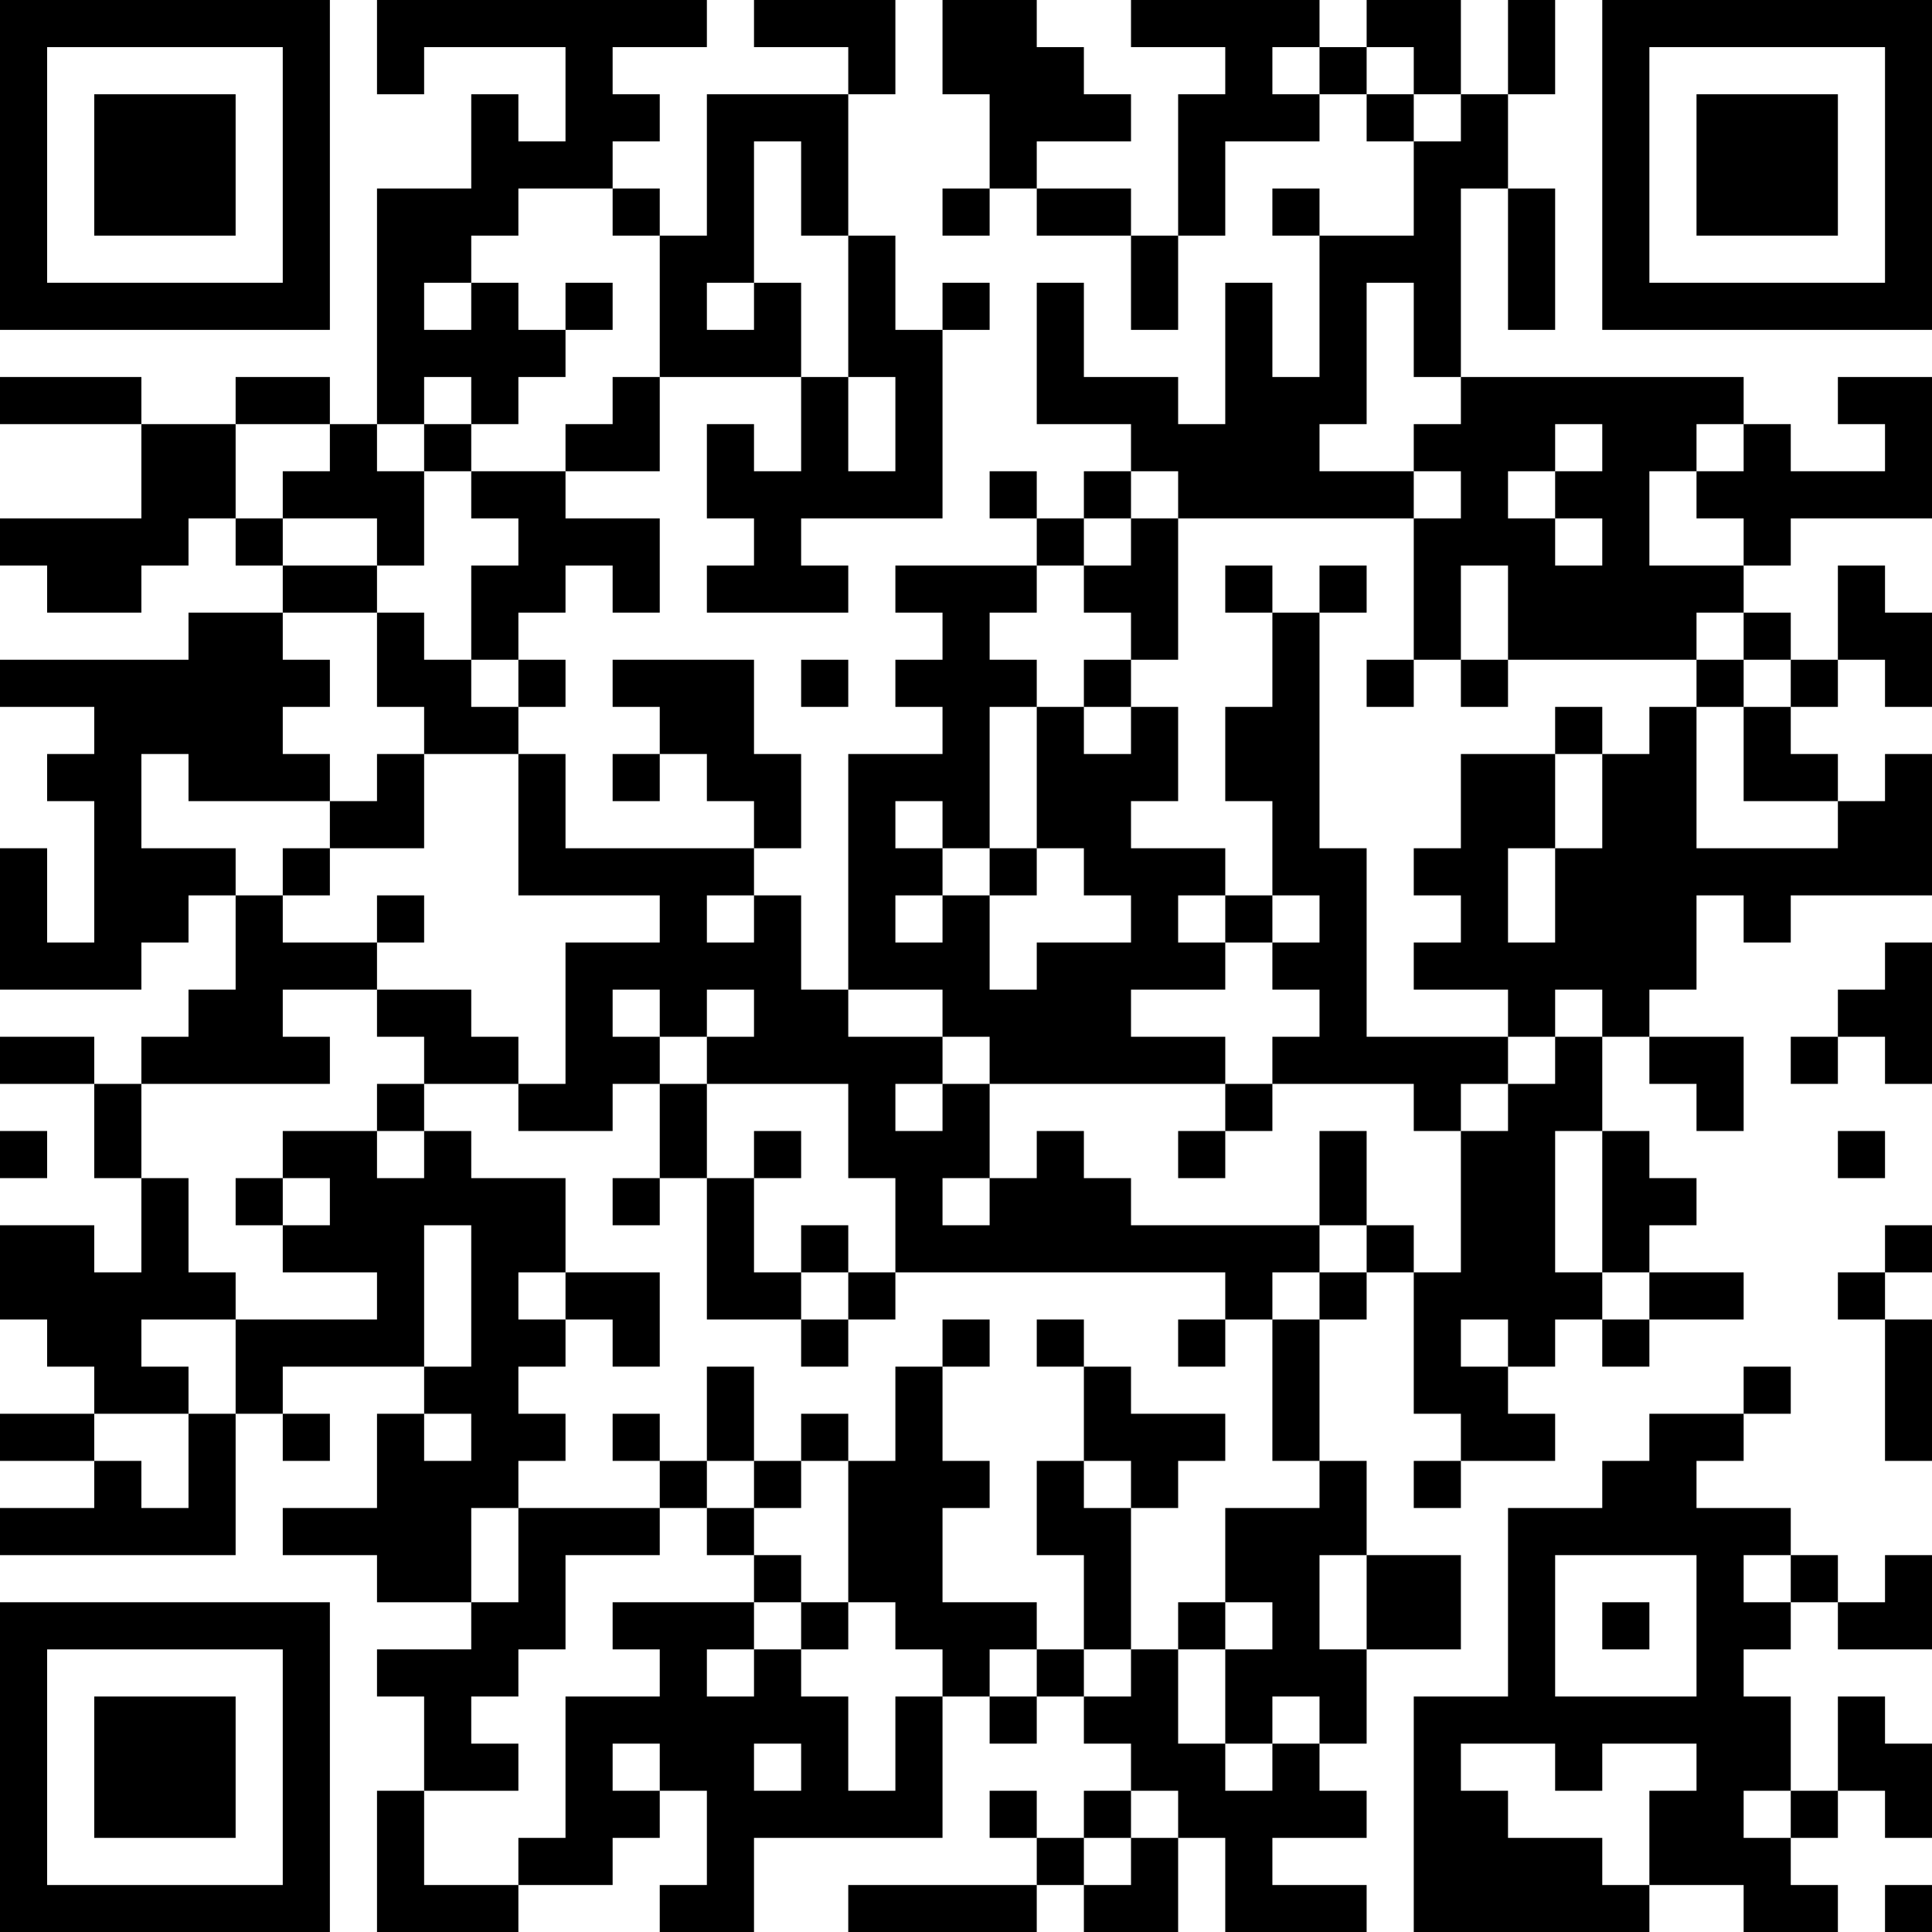 <?xml version="1.0" encoding="UTF-8"?>
<svg xmlns="http://www.w3.org/2000/svg" version="1.1" width="250" height="250" viewBox="0 0 250 250"><rect x="0" y="0" width="250" height="250" fill="#ffffff"/><g transform="scale(6.098)"><g transform="translate(0,0)"><path fill-rule="evenodd" d="M8 0L8 2L9 2L9 1L12 1L12 3L11 3L11 2L10 2L10 4L8 4L8 9L7 9L7 8L5 8L5 9L3 9L3 8L0 8L0 9L3 9L3 11L0 11L0 12L1 12L1 13L3 13L3 12L4 12L4 11L5 11L5 12L6 12L6 13L4 13L4 14L0 14L0 15L2 15L2 16L1 16L1 17L2 17L2 20L1 20L1 18L0 18L0 21L3 21L3 20L4 20L4 19L5 19L5 21L4 21L4 22L3 22L3 23L2 23L2 22L0 22L0 23L2 23L2 25L3 25L3 27L2 27L2 26L0 26L0 28L1 28L1 29L2 29L2 30L0 30L0 31L2 31L2 32L0 32L0 33L5 33L5 30L6 30L6 31L7 31L7 30L6 30L6 29L9 29L9 30L8 30L8 32L6 32L6 33L8 33L8 34L10 34L10 35L8 35L8 36L9 36L9 38L8 38L8 41L11 41L11 40L13 40L13 39L14 39L14 38L15 38L15 40L14 40L14 41L16 41L16 39L20 39L20 36L21 36L21 37L22 37L22 36L23 36L23 37L24 37L24 38L23 38L23 39L22 39L22 38L21 38L21 39L22 39L22 40L18 40L18 41L22 41L22 40L23 40L23 41L25 41L25 39L26 39L26 41L29 41L29 40L27 40L27 39L29 39L29 38L28 38L28 37L29 37L29 35L31 35L31 33L29 33L29 31L28 31L28 28L29 28L29 27L30 27L30 30L31 30L31 31L30 31L30 32L31 32L31 31L33 31L33 30L32 30L32 29L33 29L33 28L34 28L34 29L35 29L35 28L37 28L37 27L35 27L35 26L36 26L36 25L35 25L35 24L34 24L34 22L35 22L35 23L36 23L36 24L37 24L37 22L35 22L35 21L36 21L36 19L37 19L37 20L38 20L38 19L41 19L41 16L40 16L40 17L39 17L39 16L38 16L38 15L39 15L39 14L40 14L40 15L41 15L41 13L40 13L40 12L39 12L39 14L38 14L38 13L37 13L37 12L38 12L38 11L41 11L41 8L39 8L39 9L40 9L40 10L38 10L38 9L37 9L37 8L31 8L31 4L32 4L32 7L33 7L33 4L32 4L32 2L33 2L33 0L32 0L32 2L31 2L31 0L29 0L29 1L28 1L28 0L24 0L24 1L26 1L26 2L25 2L25 5L24 5L24 4L22 4L22 3L24 3L24 2L23 2L23 1L22 1L22 0L20 0L20 2L21 2L21 4L20 4L20 5L21 5L21 4L22 4L22 5L24 5L24 7L25 7L25 5L26 5L26 3L28 3L28 2L29 2L29 3L30 3L30 5L28 5L28 4L27 4L27 5L28 5L28 8L27 8L27 6L26 6L26 9L25 9L25 8L23 8L23 6L22 6L22 9L24 9L24 10L23 10L23 11L22 11L22 10L21 10L21 11L22 11L22 12L19 12L19 13L20 13L20 14L19 14L19 15L20 15L20 16L18 16L18 21L17 21L17 19L16 19L16 18L17 18L17 16L16 16L16 14L13 14L13 15L14 15L14 16L13 16L13 17L14 17L14 16L15 16L15 17L16 17L16 18L12 18L12 16L11 16L11 15L12 15L12 14L11 14L11 13L12 13L12 12L13 12L13 13L14 13L14 11L12 11L12 10L14 10L14 8L17 8L17 10L16 10L16 9L15 9L15 11L16 11L16 12L15 12L15 13L18 13L18 12L17 12L17 11L20 11L20 7L21 7L21 6L20 6L20 7L19 7L19 5L18 5L18 2L19 2L19 0L16 0L16 1L18 1L18 2L15 2L15 5L14 5L14 4L13 4L13 3L14 3L14 2L13 2L13 1L15 1L15 0ZM27 1L27 2L28 2L28 1ZM29 1L29 2L30 2L30 3L31 3L31 2L30 2L30 1ZM16 3L16 6L15 6L15 7L16 7L16 6L17 6L17 8L18 8L18 10L19 10L19 8L18 8L18 5L17 5L17 3ZM11 4L11 5L10 5L10 6L9 6L9 7L10 7L10 6L11 6L11 7L12 7L12 8L11 8L11 9L10 9L10 8L9 8L9 9L8 9L8 10L9 10L9 12L8 12L8 11L6 11L6 10L7 10L7 9L5 9L5 11L6 11L6 12L8 12L8 13L6 13L6 14L7 14L7 15L6 15L6 16L7 16L7 17L4 17L4 16L3 16L3 18L5 18L5 19L6 19L6 20L8 20L8 21L6 21L6 22L7 22L7 23L3 23L3 25L4 25L4 27L5 27L5 28L3 28L3 29L4 29L4 30L2 30L2 31L3 31L3 32L4 32L4 30L5 30L5 28L8 28L8 27L6 27L6 26L7 26L7 25L6 25L6 24L8 24L8 25L9 25L9 24L10 24L10 25L12 25L12 27L11 27L11 28L12 28L12 29L11 29L11 30L12 30L12 31L11 31L11 32L10 32L10 34L11 34L11 32L14 32L14 33L12 33L12 35L11 35L11 36L10 36L10 37L11 37L11 38L9 38L9 40L11 40L11 39L12 39L12 36L14 36L14 35L13 35L13 34L16 34L16 35L15 35L15 36L16 36L16 35L17 35L17 36L18 36L18 38L19 38L19 36L20 36L20 35L19 35L19 34L18 34L18 31L19 31L19 29L20 29L20 31L21 31L21 32L20 32L20 34L22 34L22 35L21 35L21 36L22 36L22 35L23 35L23 36L24 36L24 35L25 35L25 37L26 37L26 38L27 38L27 37L28 37L28 36L27 36L27 37L26 37L26 35L27 35L27 34L26 34L26 32L28 32L28 31L27 31L27 28L28 28L28 27L29 27L29 26L30 26L30 27L31 27L31 24L32 24L32 23L33 23L33 22L34 22L34 21L33 21L33 22L32 22L32 21L30 21L30 20L31 20L31 19L30 19L30 18L31 18L31 16L33 16L33 18L32 18L32 20L33 20L33 18L34 18L34 16L35 16L35 15L36 15L36 18L39 18L39 17L37 17L37 15L38 15L38 14L37 14L37 13L36 13L36 14L32 14L32 12L31 12L31 14L30 14L30 11L31 11L31 10L30 10L30 9L31 9L31 8L30 8L30 6L29 6L29 9L28 9L28 10L30 10L30 11L25 11L25 10L24 10L24 11L23 11L23 12L22 12L22 13L21 13L21 14L22 14L22 15L21 15L21 18L20 18L20 17L19 17L19 18L20 18L20 19L19 19L19 20L20 20L20 19L21 19L21 21L22 21L22 20L24 20L24 19L23 19L23 18L22 18L22 15L23 15L23 16L24 16L24 15L25 15L25 17L24 17L24 18L26 18L26 19L25 19L25 20L26 20L26 21L24 21L24 22L26 22L26 23L21 23L21 22L20 22L20 21L18 21L18 22L20 22L20 23L19 23L19 24L20 24L20 23L21 23L21 25L20 25L20 26L21 26L21 25L22 25L22 24L23 24L23 25L24 25L24 26L28 26L28 27L27 27L27 28L26 28L26 27L19 27L19 25L18 25L18 23L15 23L15 22L16 22L16 21L15 21L15 22L14 22L14 21L13 21L13 22L14 22L14 23L13 23L13 24L11 24L11 23L12 23L12 20L14 20L14 19L11 19L11 16L9 16L9 15L8 15L8 13L9 13L9 14L10 14L10 15L11 15L11 14L10 14L10 12L11 12L11 11L10 11L10 10L12 10L12 9L13 9L13 8L14 8L14 5L13 5L13 4ZM12 6L12 7L13 7L13 6ZM9 9L9 10L10 10L10 9ZM33 9L33 10L32 10L32 11L33 11L33 12L34 12L34 11L33 11L33 10L34 10L34 9ZM36 9L36 10L35 10L35 12L37 12L37 11L36 11L36 10L37 10L37 9ZM24 11L24 12L23 12L23 13L24 13L24 14L23 14L23 15L24 15L24 14L25 14L25 11ZM26 12L26 13L27 13L27 15L26 15L26 17L27 17L27 19L26 19L26 20L27 20L27 21L28 21L28 22L27 22L27 23L26 23L26 24L25 24L25 25L26 25L26 24L27 24L27 23L30 23L30 24L31 24L31 23L32 23L32 22L29 22L29 18L28 18L28 13L29 13L29 12L28 12L28 13L27 13L27 12ZM17 14L17 15L18 15L18 14ZM29 14L29 15L30 15L30 14ZM31 14L31 15L32 15L32 14ZM36 14L36 15L37 15L37 14ZM33 15L33 16L34 16L34 15ZM8 16L8 17L7 17L7 18L6 18L6 19L7 19L7 18L9 18L9 16ZM21 18L21 19L22 19L22 18ZM8 19L8 20L9 20L9 19ZM15 19L15 20L16 20L16 19ZM27 19L27 20L28 20L28 19ZM40 20L40 21L39 21L39 22L38 22L38 23L39 23L39 22L40 22L40 23L41 23L41 20ZM8 21L8 22L9 22L9 23L8 23L8 24L9 24L9 23L11 23L11 22L10 22L10 21ZM14 23L14 25L13 25L13 26L14 26L14 25L15 25L15 28L17 28L17 29L18 29L18 28L19 28L19 27L18 27L18 26L17 26L17 27L16 27L16 25L17 25L17 24L16 24L16 25L15 25L15 23ZM0 24L0 25L1 25L1 24ZM28 24L28 26L29 26L29 24ZM33 24L33 27L34 27L34 28L35 28L35 27L34 27L34 24ZM39 24L39 25L40 25L40 24ZM5 25L5 26L6 26L6 25ZM9 26L9 29L10 29L10 26ZM40 26L40 27L39 27L39 28L40 28L40 31L41 31L41 28L40 28L40 27L41 27L41 26ZM12 27L12 28L13 28L13 29L14 29L14 27ZM17 27L17 28L18 28L18 27ZM20 28L20 29L21 29L21 28ZM22 28L22 29L23 29L23 31L22 31L22 33L23 33L23 35L24 35L24 32L25 32L25 31L26 31L26 30L24 30L24 29L23 29L23 28ZM25 28L25 29L26 29L26 28ZM31 28L31 29L32 29L32 28ZM15 29L15 31L14 31L14 30L13 30L13 31L14 31L14 32L15 32L15 33L16 33L16 34L17 34L17 35L18 35L18 34L17 34L17 33L16 33L16 32L17 32L17 31L18 31L18 30L17 30L17 31L16 31L16 29ZM37 29L37 30L35 30L35 31L34 31L34 32L32 32L32 36L30 36L30 41L35 41L35 40L37 40L37 41L39 41L39 40L38 40L38 39L39 39L39 38L40 38L40 39L41 39L41 37L40 37L40 36L39 36L39 38L38 38L38 36L37 36L37 35L38 35L38 34L39 34L39 35L41 35L41 33L40 33L40 34L39 34L39 33L38 33L38 32L36 32L36 31L37 31L37 30L38 30L38 29ZM9 30L9 31L10 31L10 30ZM15 31L15 32L16 32L16 31ZM23 31L23 32L24 32L24 31ZM28 33L28 35L29 35L29 33ZM33 33L33 36L36 36L36 33ZM37 33L37 34L38 34L38 33ZM25 34L25 35L26 35L26 34ZM34 34L34 35L35 35L35 34ZM13 37L13 38L14 38L14 37ZM16 37L16 38L17 38L17 37ZM31 37L31 38L32 38L32 39L34 39L34 40L35 40L35 38L36 38L36 37L34 37L34 38L33 38L33 37ZM24 38L24 39L23 39L23 40L24 40L24 39L25 39L25 38ZM37 38L37 39L38 39L38 38ZM40 40L40 41L41 41L41 40ZM0 0L0 7L7 7L7 0ZM1 1L1 6L6 6L6 1ZM2 2L2 5L5 5L5 2ZM34 0L34 7L41 7L41 0ZM35 1L35 6L40 6L40 1ZM36 2L36 5L39 5L39 2ZM0 34L0 41L7 41L7 34ZM1 35L1 40L6 40L6 35ZM2 36L2 39L5 39L5 36Z" fill="#000000"/></g></g></svg>
